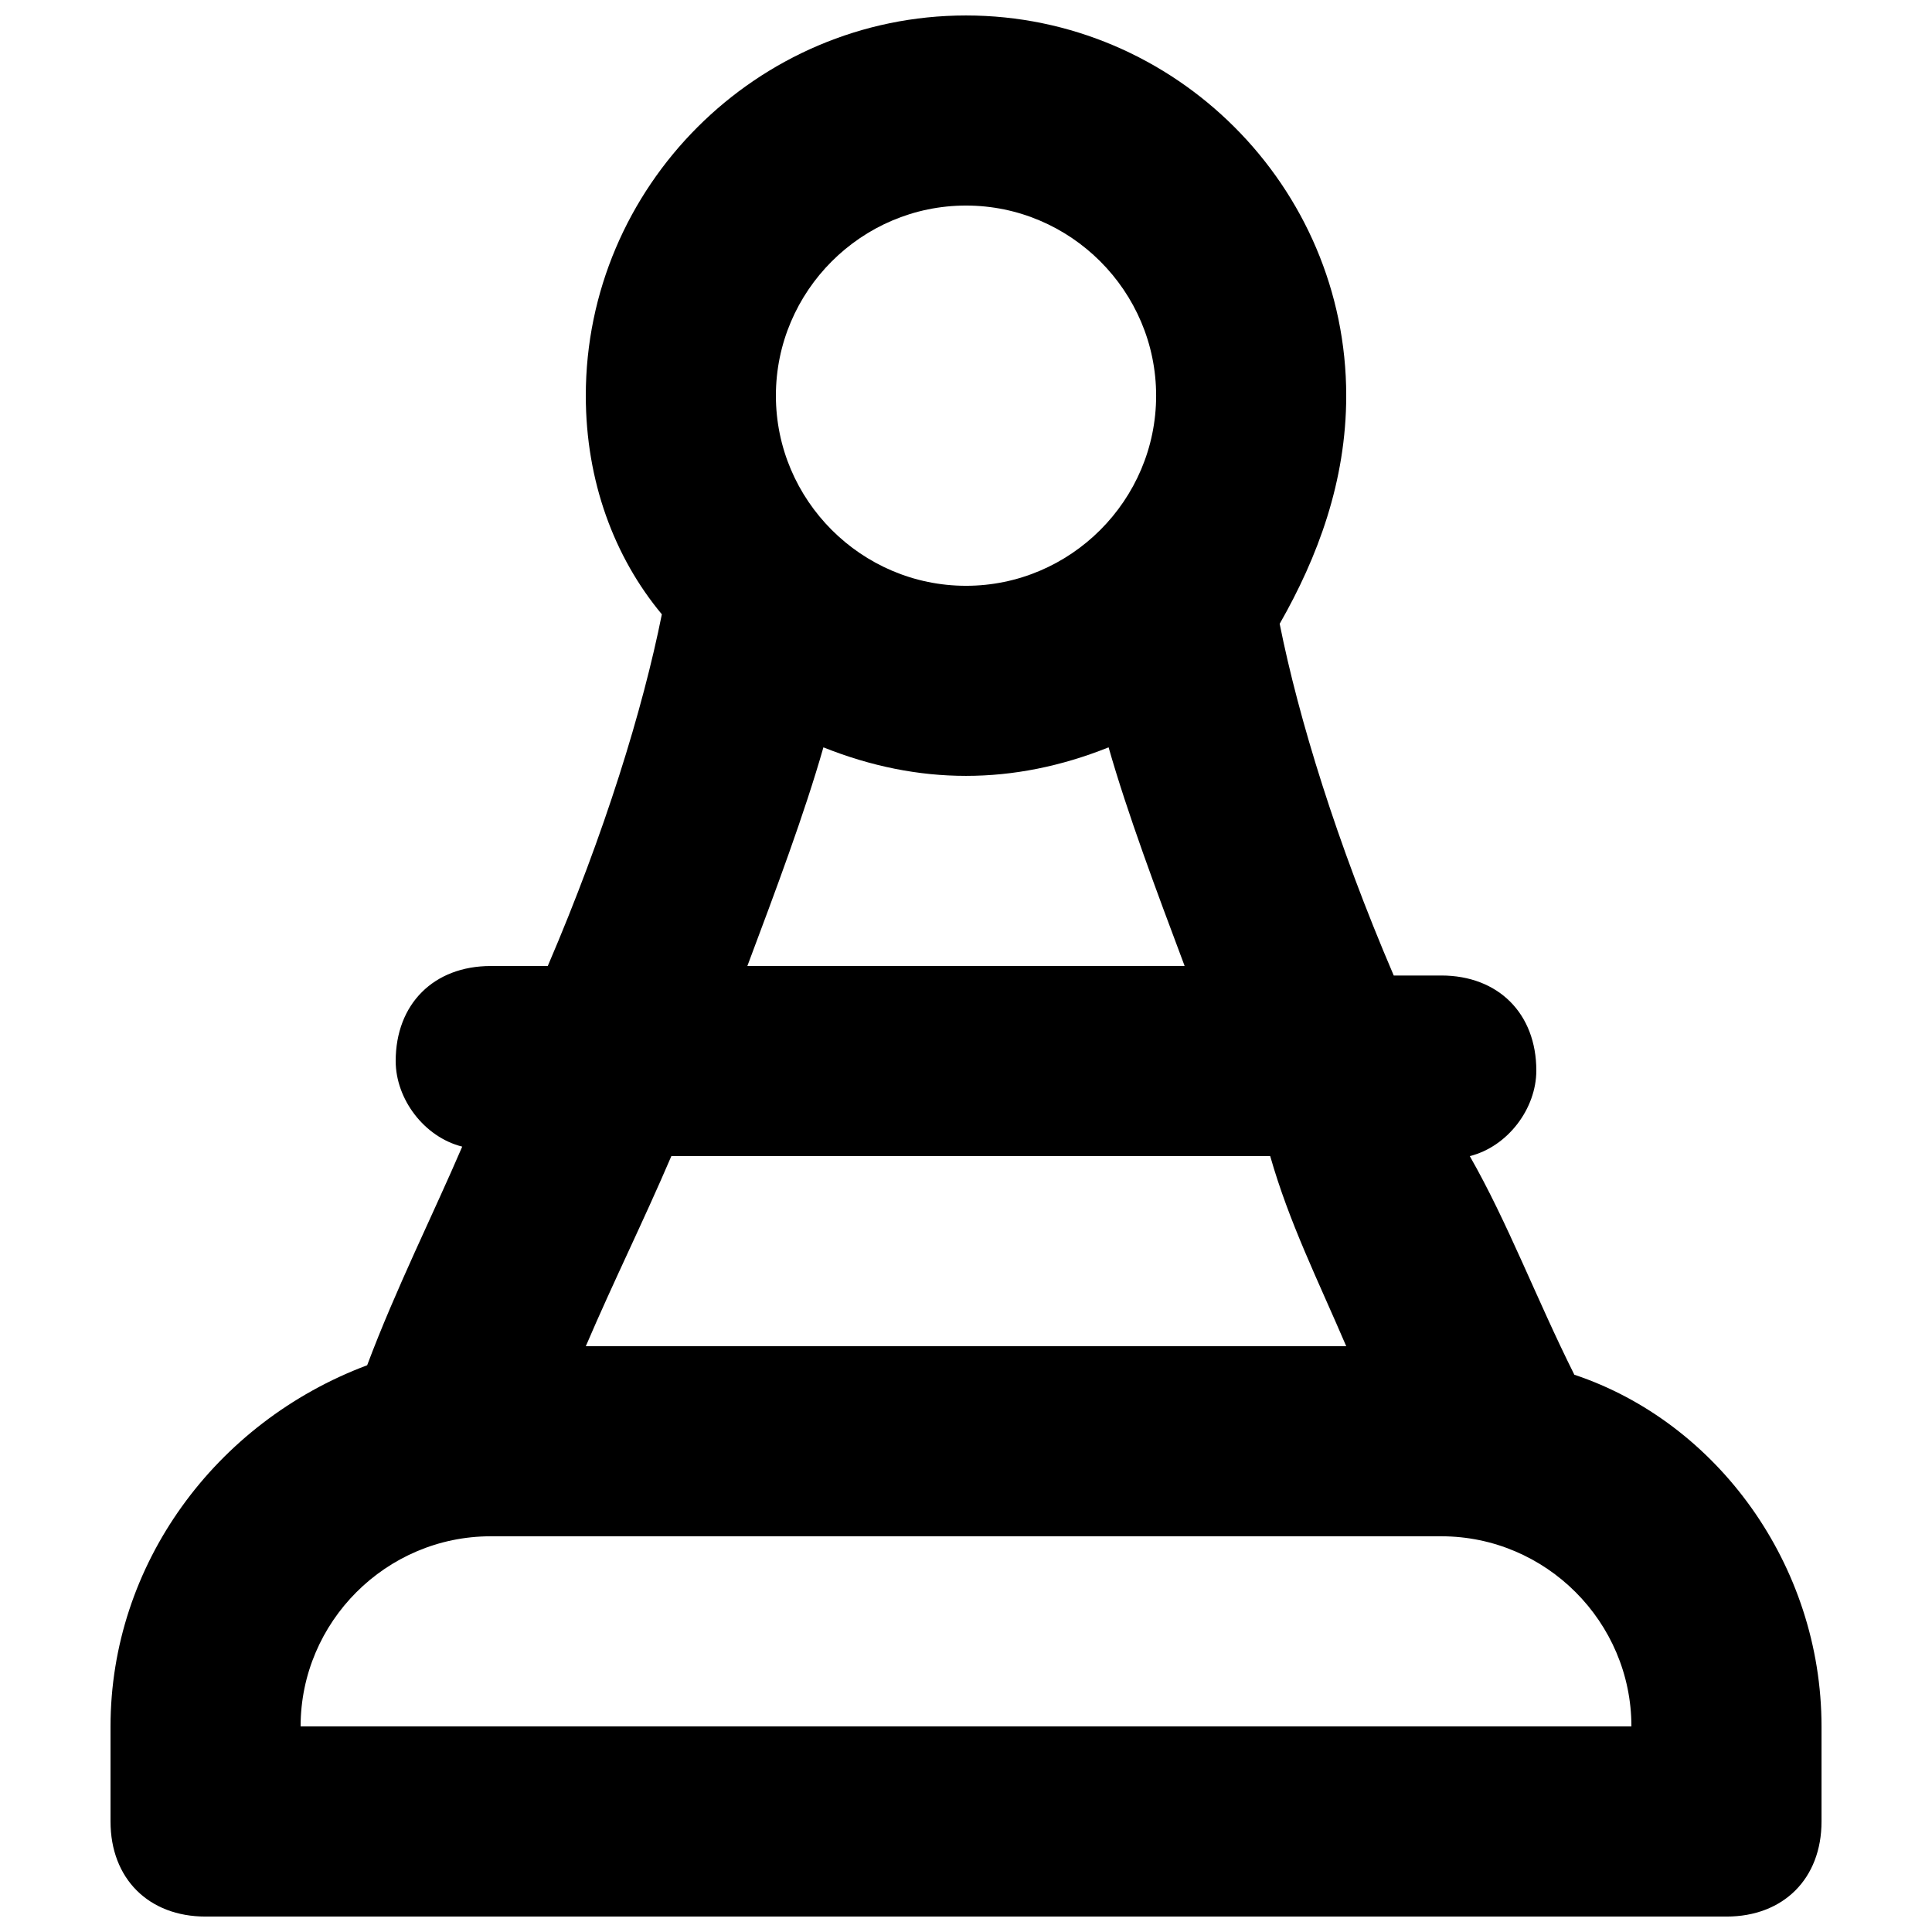 <?xml version="1.0" encoding="UTF-8"?>
<!-- Uploaded to: ICON Repo, www.iconrepo.com, Generator: ICON Repo Mixer Tools -->
<svg width="800px" height="800px" version="1.1" viewBox="144 144 512 512" xmlns="http://www.w3.org/2000/svg">
 <defs>
  <clipPath id="a">
   <path d="m173 148.09h454v503.81h-454z"/>
  </clipPath>
 </defs>
 <g clip-path="url(#a)">
  <path d="m561.22 508.32c-10.078-20.152-17.633-40.305-27.711-57.938 10.078-2.519 17.633-12.594 17.633-22.672 0-15.113-10.078-25.191-25.191-25.191h-12.594c-15.113-35.266-25.191-68.016-30.23-93.203 10.078-17.633 17.637-37.785 17.637-60.457 0-55.418-45.344-100.76-100.76-100.76-55.422 0-100.76 45.344-100.76 100.76 0 22.672 7.559 42.824 20.152 57.938-5.039 25.191-15.113 57.938-30.23 93.203l-15.113 0.004c-15.113 0-25.191 10.078-25.191 25.191 0 10.078 7.559 20.152 17.633 22.672-7.559 17.633-17.633 37.785-25.191 57.938-40.305 15.113-68.012 52.898-68.012 95.723v25.191c0 15.113 10.078 25.191 25.191 25.191h403.05c15.113 0 25.191-10.078 25.191-25.191v-25.191c-0.004-42.824-27.711-80.609-65.496-93.207zm-60.457-7.555h-201.52c7.559-17.633 15.113-32.746 22.672-50.383h158.7c5.035 17.633 12.594 32.75 20.152 50.383zm-100.76-302.29c27.711 0 50.383 22.672 50.383 50.383s-22.672 50.383-50.383 50.383c-27.711-0.004-50.383-22.676-50.383-50.387 0-27.711 22.672-50.379 50.383-50.379zm-37.789 143.58c12.598 5.039 25.191 7.559 37.789 7.559 12.594 0 25.191-2.519 37.785-7.559 5.039 17.633 12.594 37.785 20.152 57.938l-115.88 0.004c7.559-20.152 15.117-40.305 20.152-57.941zm-138.55 259.46c0-27.711 22.672-50.383 50.383-50.383h251.91c27.711 0 50.383 22.672 50.383 50.383z"/>
 </g>
</svg>